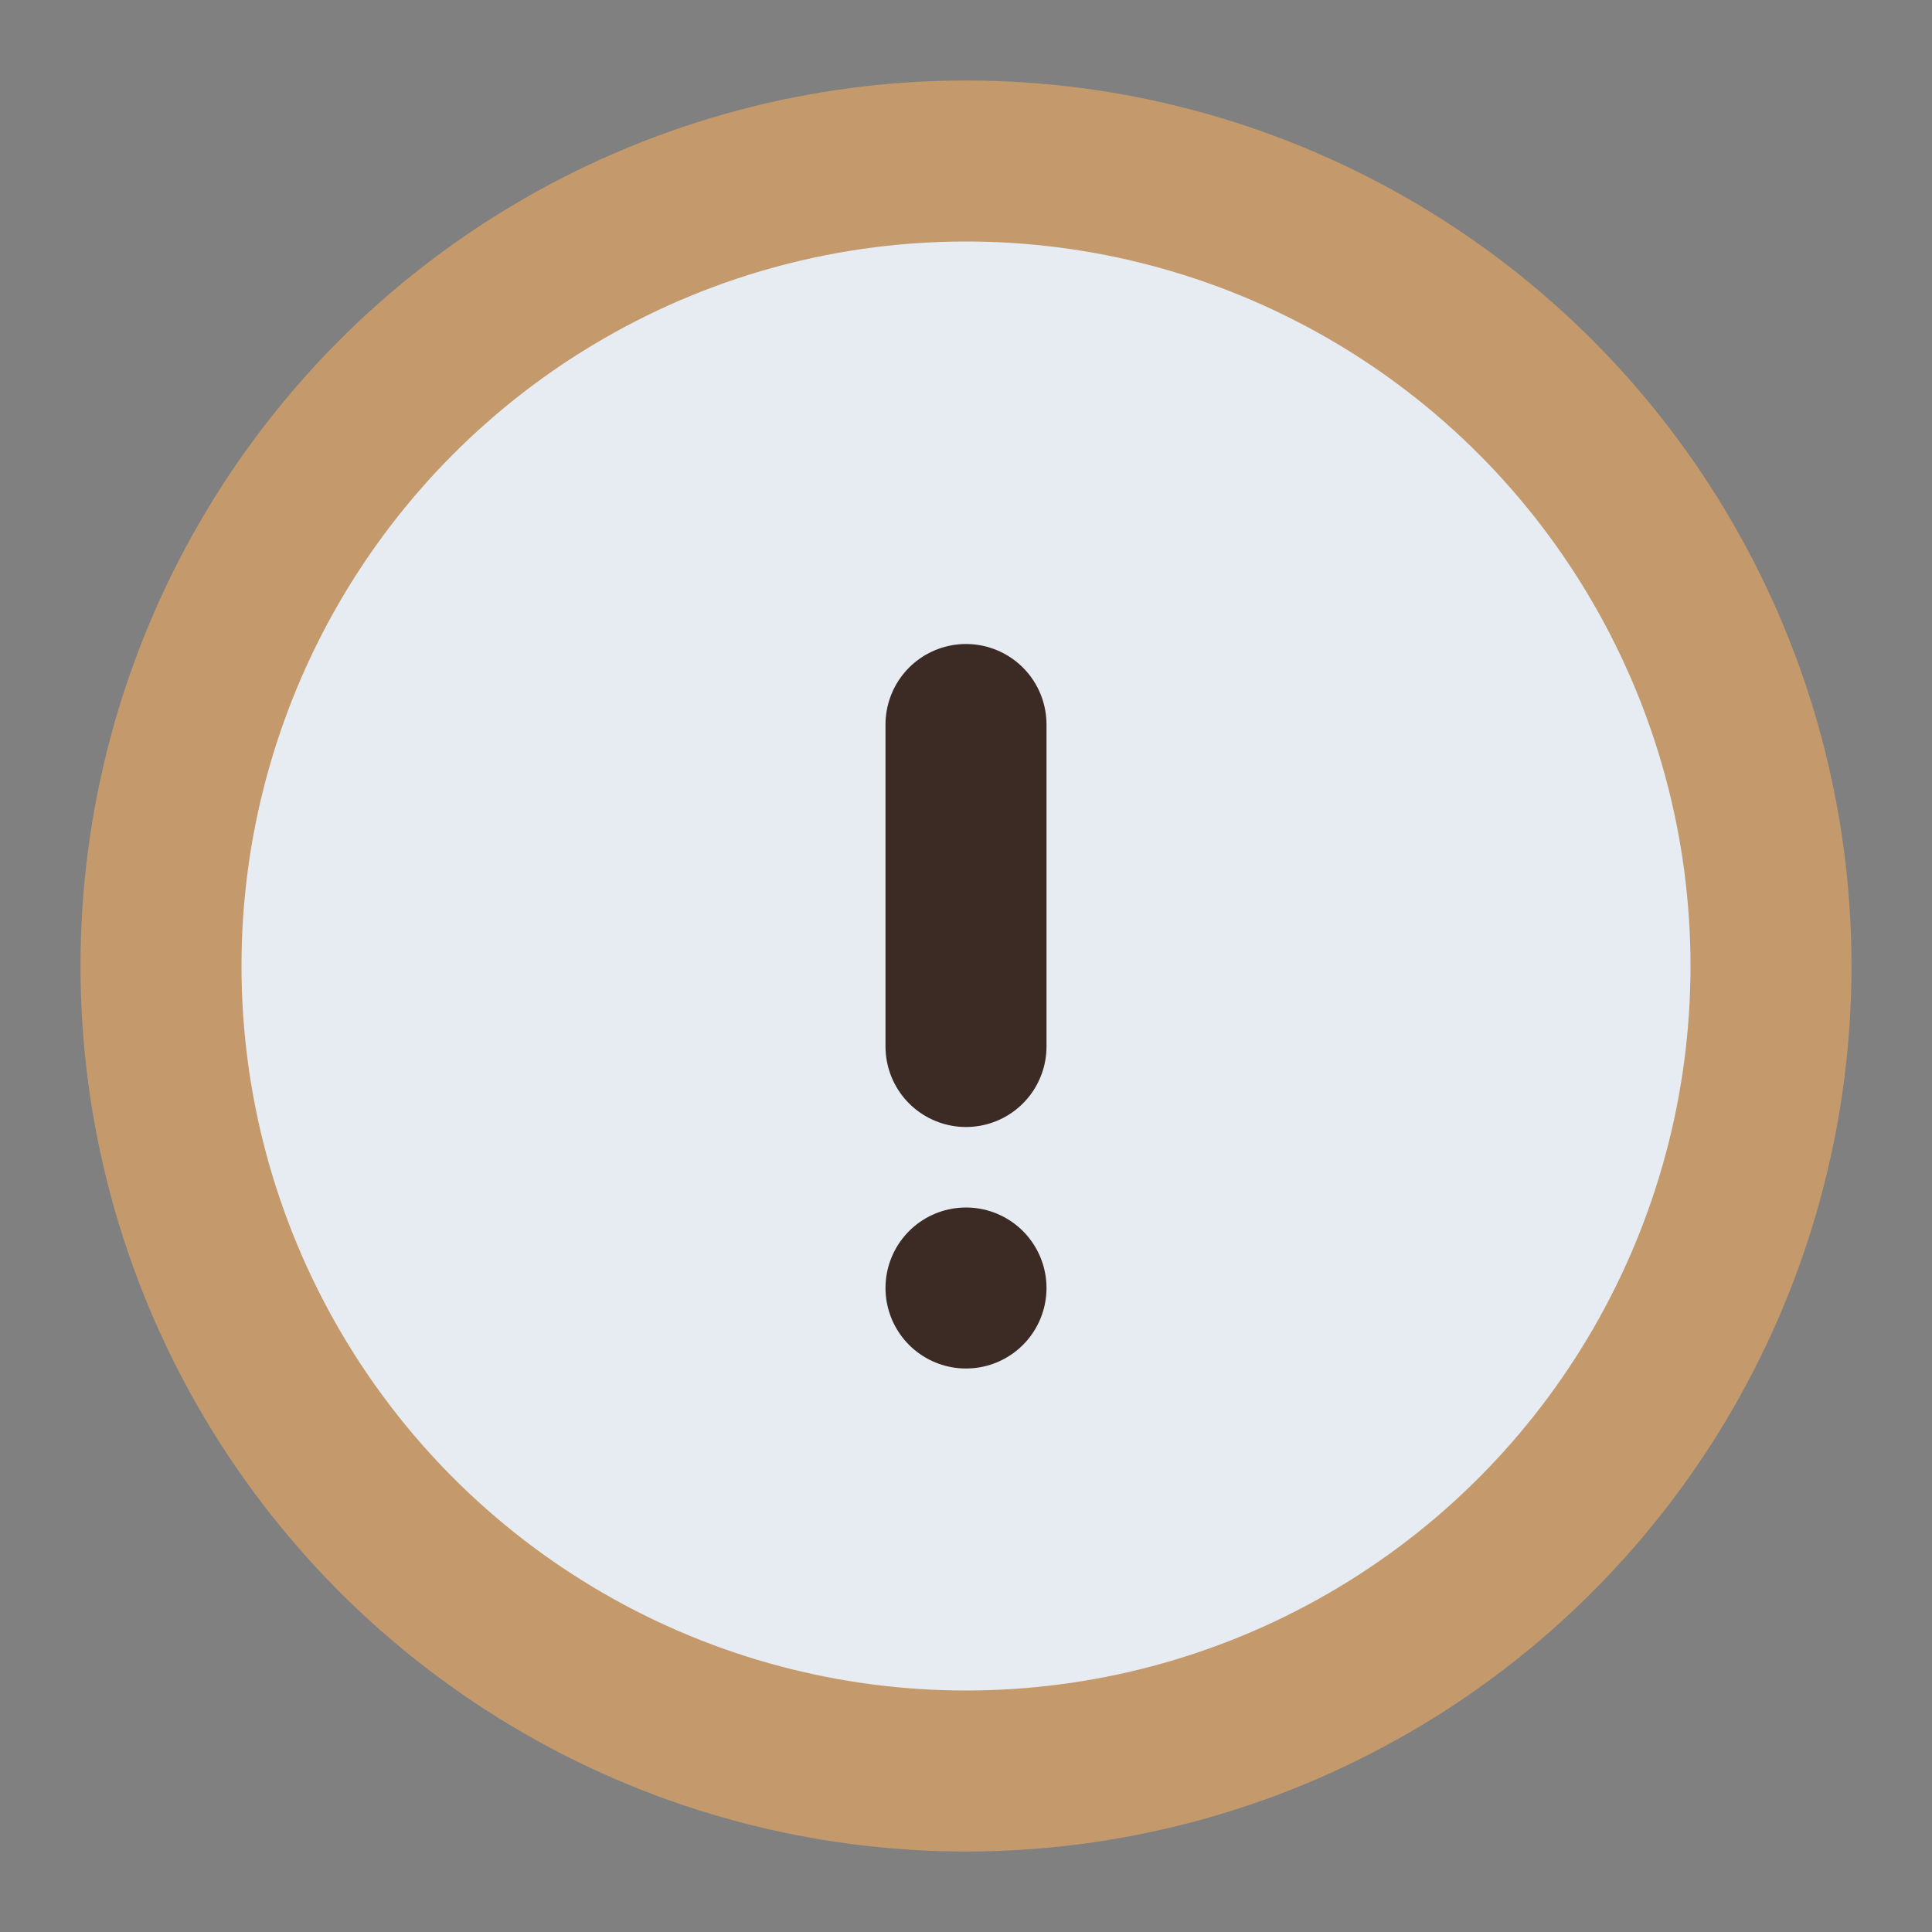 <?xml version="1.0" encoding="UTF-8"?>
<svg xmlns="http://www.w3.org/2000/svg" width="24" height="24" viewBox="0 0 24 24"><rect x="0" y="0" width="24" height="24" fill="#808080" stroke="none"/><circle cx="12" cy="12" r="10" fill="#E7ECF2" stroke="#C49A6C" stroke-width="2"/><path d="M12 9v4m0 3h0" stroke="#3B2B24" stroke-width="2" stroke-linecap="round"/></svg>